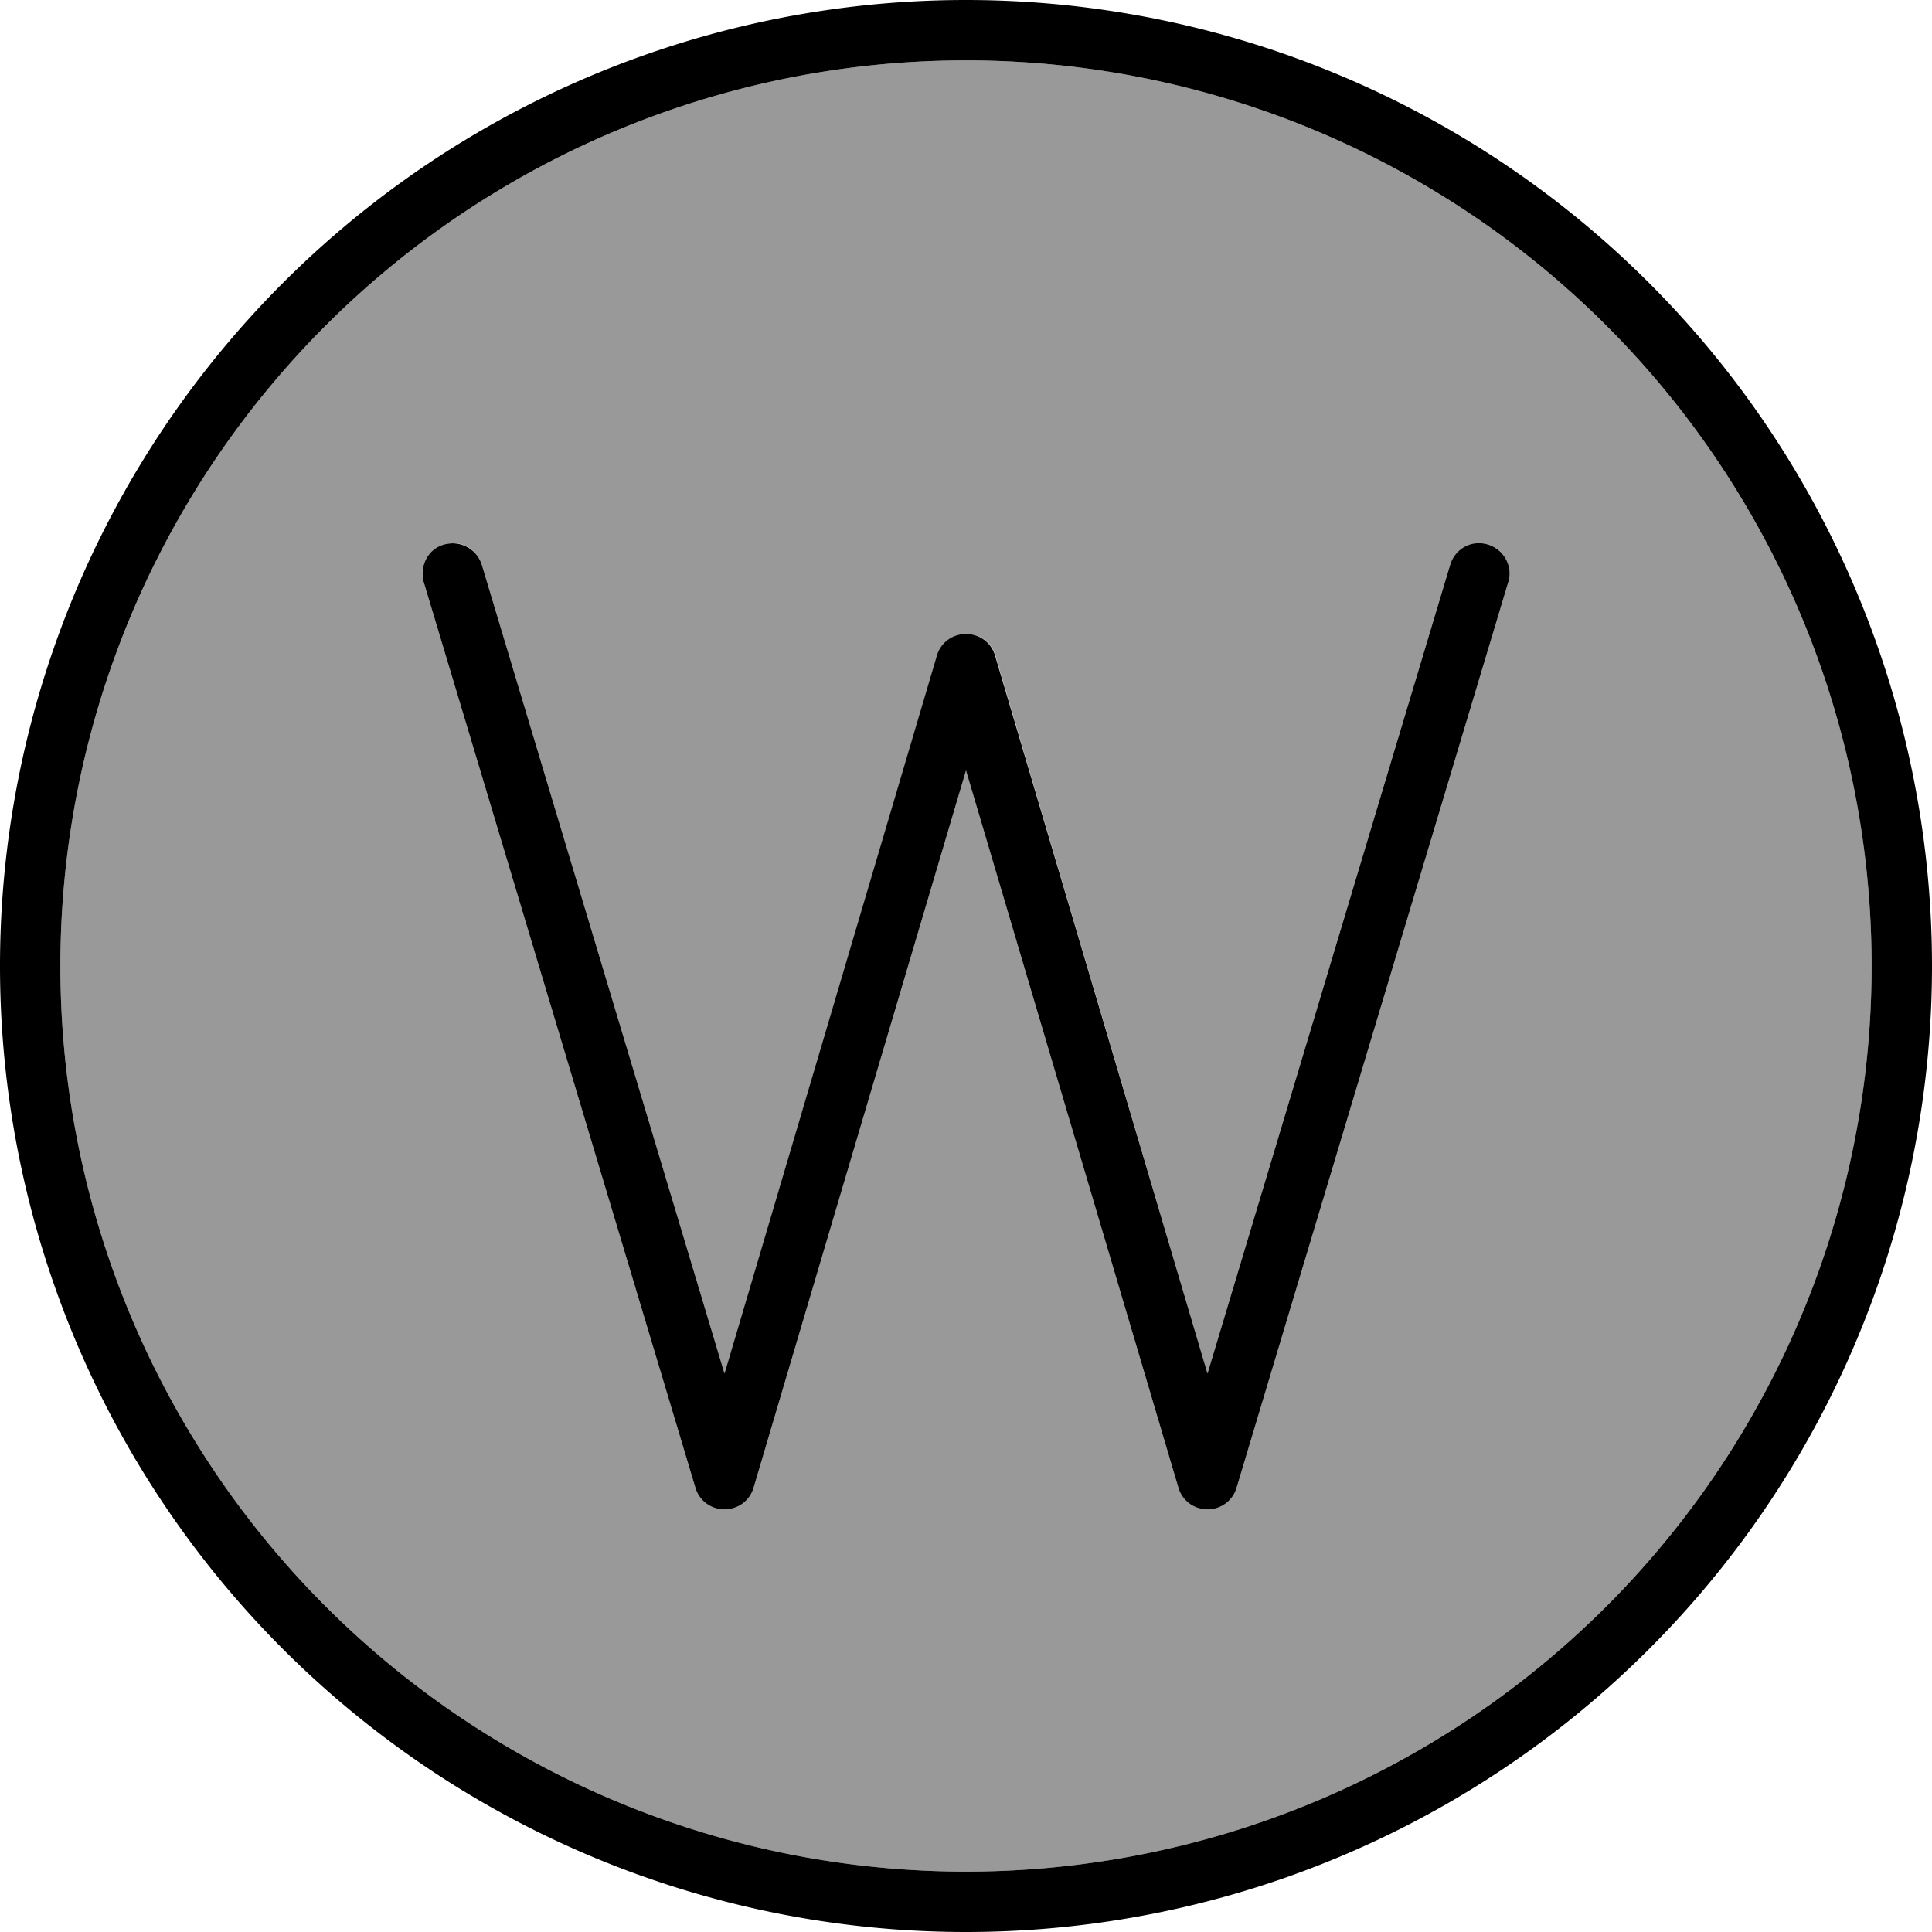 <svg xmlns="http://www.w3.org/2000/svg" viewBox="0 0 512 512"><!--! Font Awesome Pro 6.7.1 by @fontawesome - https://fontawesome.com License - https://fontawesome.com/license (Commercial License) Copyright 2024 Fonticons, Inc. --><defs><style>.fa-secondary{opacity:.4}</style></defs><path class="fa-secondary" d="M16 256a240 240 0 1 0 480 0A240 240 0 1 0 16 256zm96.3-101.7c-1.3-4.2 1.1-8.7 5.4-10s8.7 1.1 10 5.4L192 364l56.4-190.3c1-3.4 4.1-5.7 7.7-5.7s6.7 2.3 7.7 5.7L320 364l64.3-214.3c1.3-4.2 5.7-6.6 10-5.4s6.6 5.7 5.4 10l-72 240c-1 3.4-4.1 5.7-7.7 5.7s-6.7-2.3-7.7-5.7L256 204.2 199.7 394.3c-1 3.4-4.1 5.7-7.7 5.7s-6.7-2.3-7.7-5.7l-72-240z"/><path class="fa-primary" d="M256 16a240 240 0 1 1 0 480 240 240 0 1 1 0-480zm0 496A256 256 0 1 0 256 0a256 256 0 1 0 0 512zM127.7 149.7c-1.3-4.2-5.7-6.6-10-5.4s-6.6 5.7-5.4 10l72 240c1 3.4 4.1 5.7 7.7 5.7s6.7-2.3 7.7-5.7L256 204.2l56.3 190.1c1 3.4 4.1 5.7 7.7 5.7s6.7-2.3 7.7-5.7l72-240c1.3-4.2-1.1-8.7-5.4-10s-8.7 1.1-10 5.4L320 364 263.7 173.7c-1-3.4-4.1-5.7-7.7-5.7s-6.7 2.3-7.7 5.7L192 364 127.7 149.7z"/></svg>
